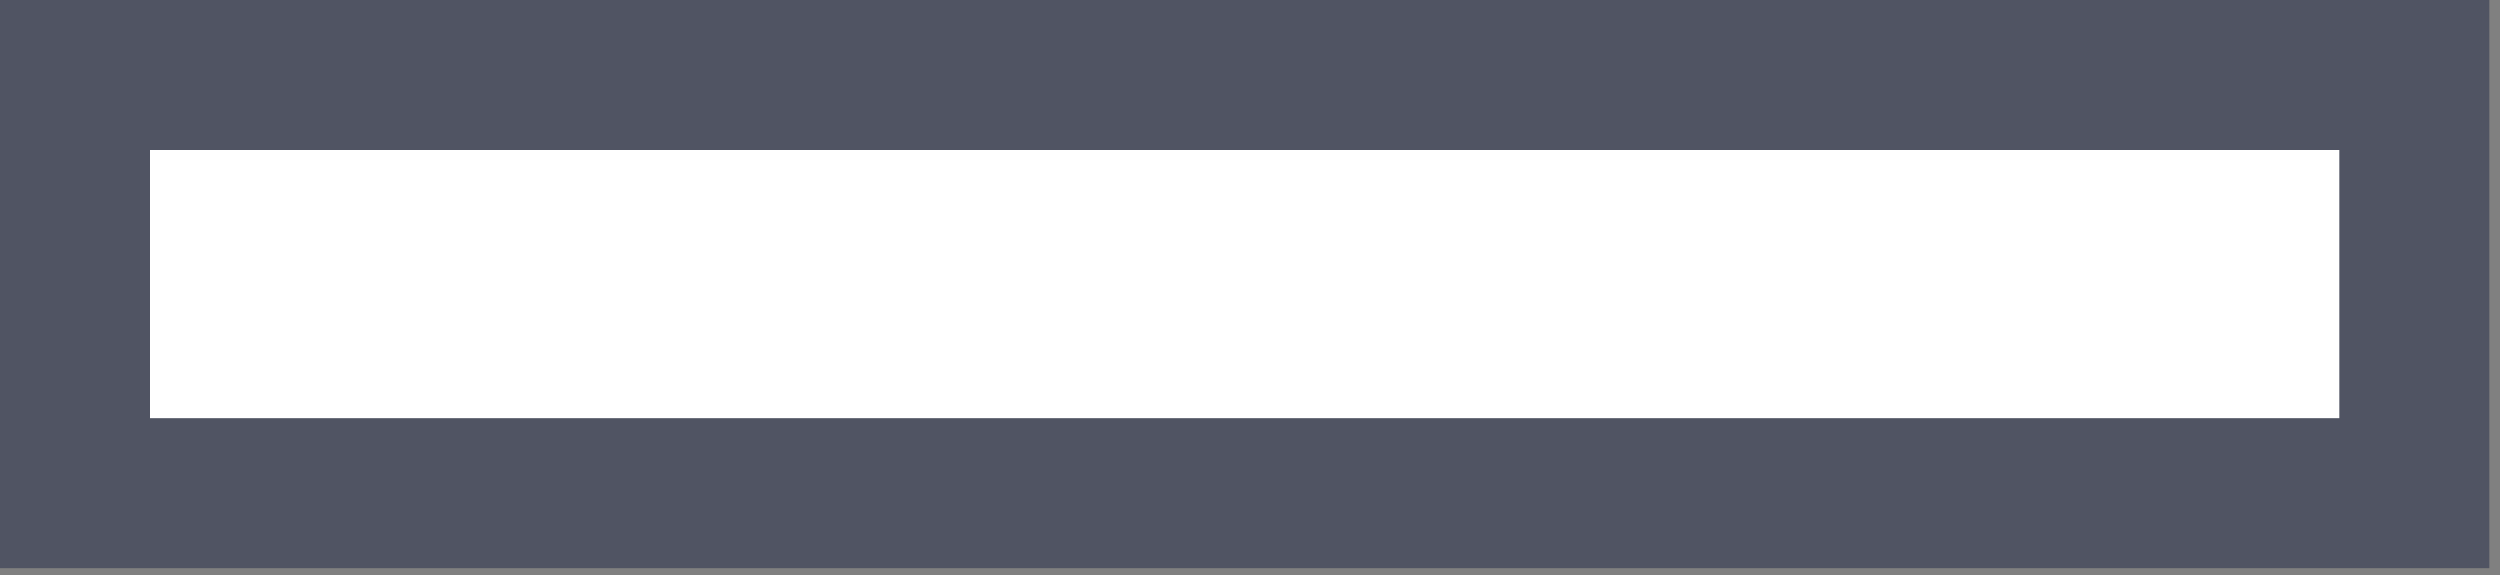 <?xml version="1.0" encoding="utf-8"?>
<svg xmlns="http://www.w3.org/2000/svg" fill="none" height="100%" overflow="visible" preserveAspectRatio="none" style="display: block;" viewBox="0 0 100 23" width="100%">
<rect x="0" y="0" width="100" height="23" fill="#808080" stroke="none"/>
<path d="M96.573 3H3V19.727H96.573V3Z" fill="white" id="Vector" stroke="#505463" stroke-miterlimit="10" stroke-width="6"/>
</svg>
